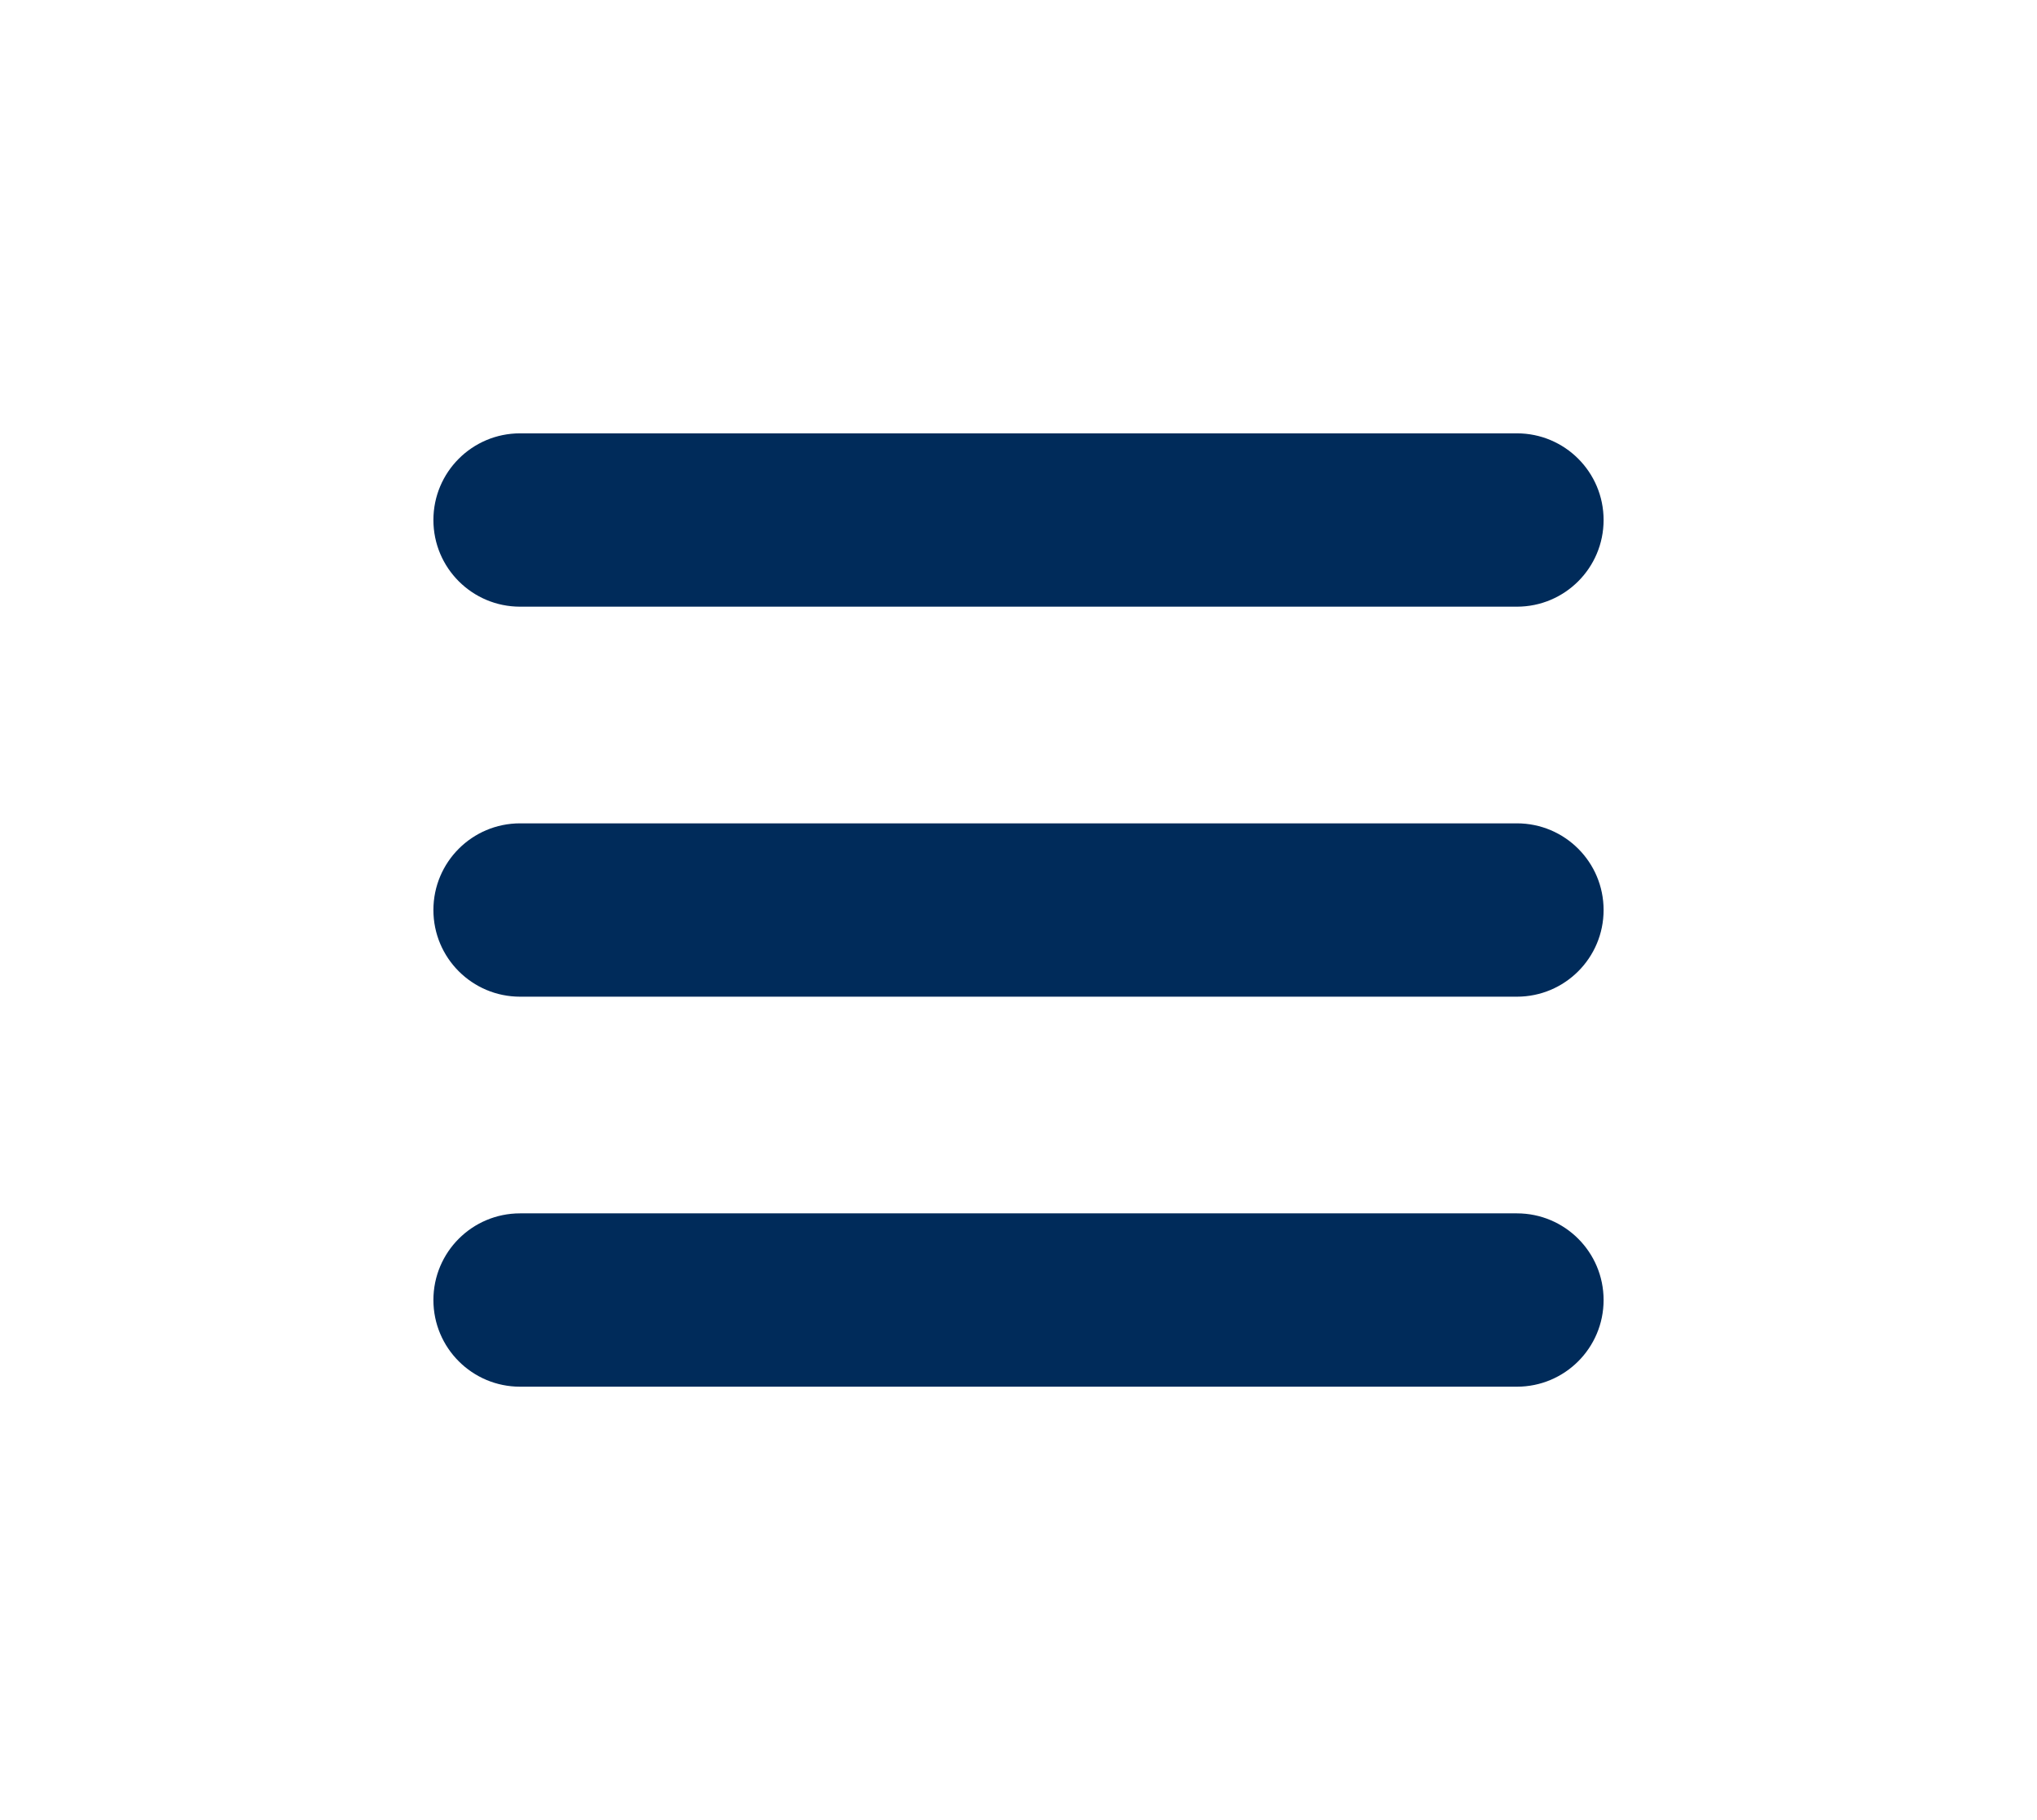 <svg width="47" height="42" viewBox="0 0 47 42" fill="none" xmlns="http://www.w3.org/2000/svg">
<path d="M35 10H12C10.895 10 10 10.895 10 12C10 13.105 10.895 14 12 14H35C36.105 14 37 13.105 37 12C37 10.895 36.105 10 35 10Z" fill="#002B5A"/>
<path d="M35 19H12C10.895 19 10 19.895 10 21C10 22.105 10.895 23 12 23H35C36.105 23 37 22.105 37 21C37 19.895 36.105 19 35 19Z" fill="#002B5A"/>
<path d="M35 28H12C10.895 28 10 28.895 10 30C10 31.105 10.895 32 12 32H35C36.105 32 37 31.105 37 30C37 28.895 36.105 28 35 28Z" fill="#002B5A"/>
</svg>
